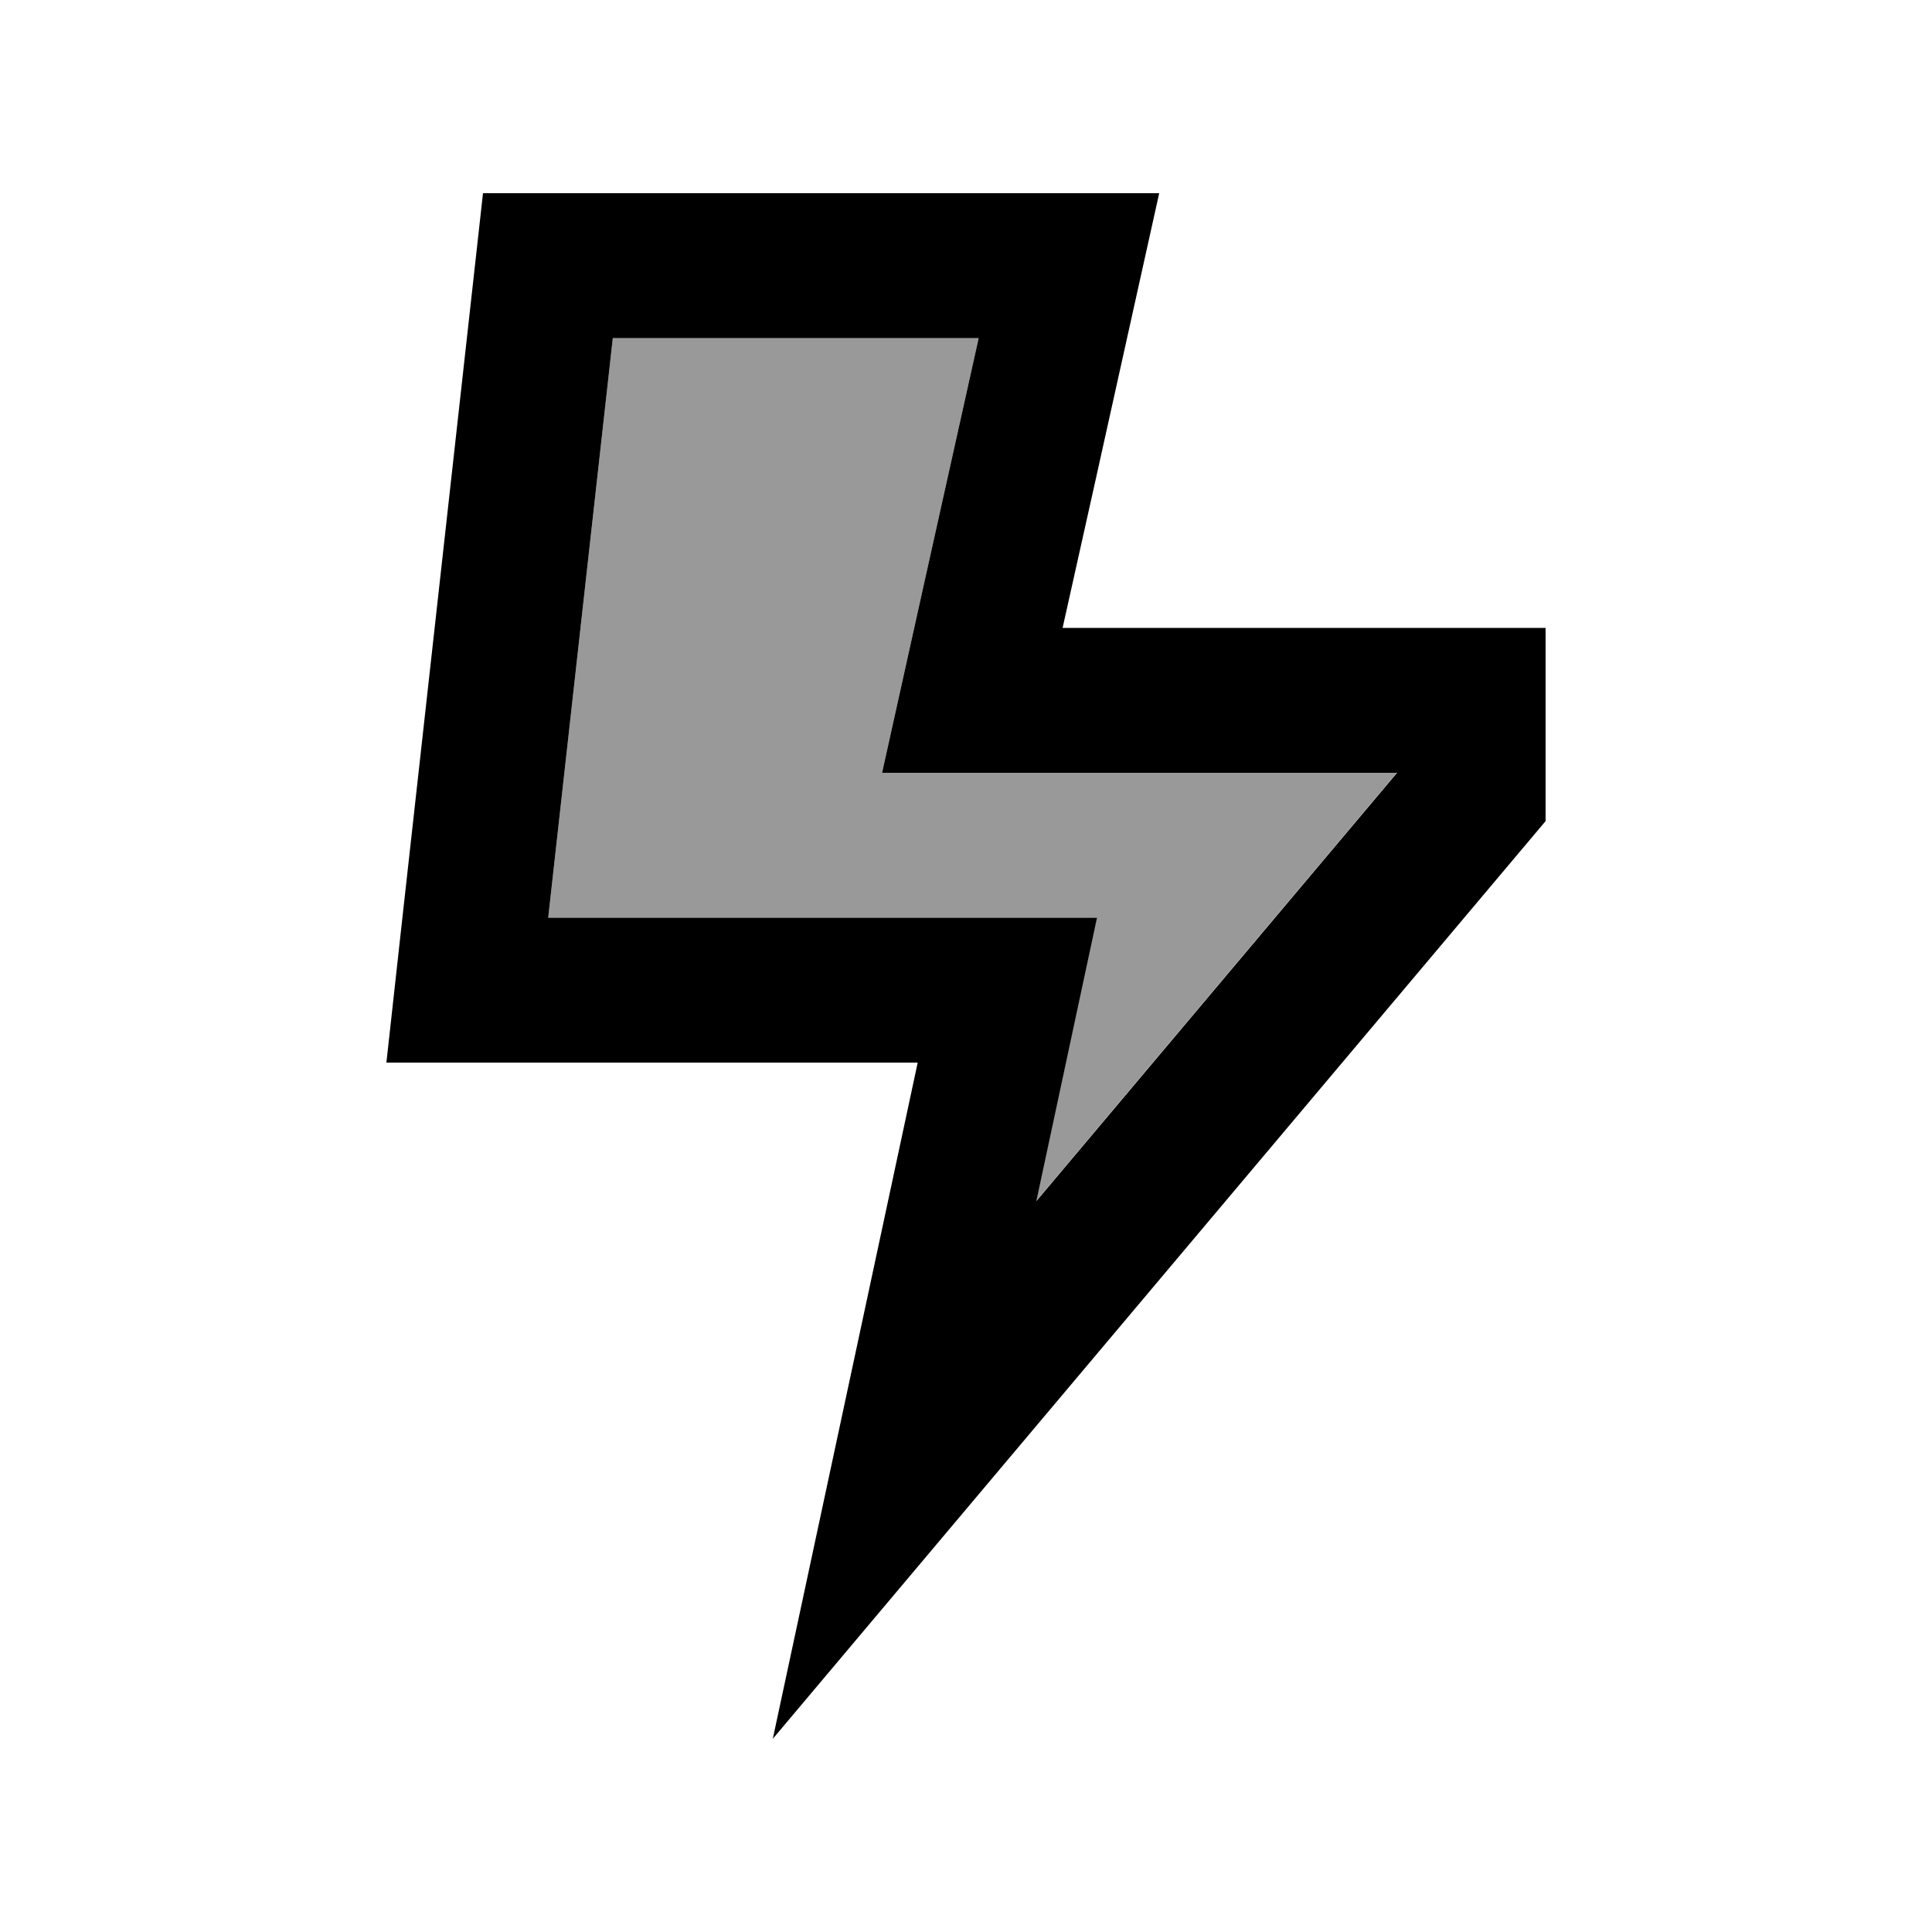 <svg xmlns="http://www.w3.org/2000/svg" viewBox="0 0 640 640"><!--! Font Awesome Pro 7.1.0 by @fontawesome - https://fontawesome.com License - https://fontawesome.com/license (Commercial License) Copyright 2025 Fonticons, Inc. --><path opacity=".4" fill="currentColor" d="M181.6 304L363.3 304C354.2 346.4 347.5 377.7 343.2 397.9L462.7 256L292.2 256C299.8 221.6 310.5 173.6 324.2 112L203 112L181.6 304z"/><path fill="currentColor" d="M362.7 160C369.8 128 376.9 96 384 64L160 64L133.3 304L128 352L304 352C291.4 410.7 266.4 527.4 256 576C279.2 548.5 364.5 447.1 512 272L512 208L352 208L362.7 160zM462.8 256L343.3 397.9C347.6 377.7 354.3 346.5 363.4 304L181.6 304L203 112L324.2 112C310.5 173.6 299.8 221.6 292.2 256L462.8 256z"/></svg>